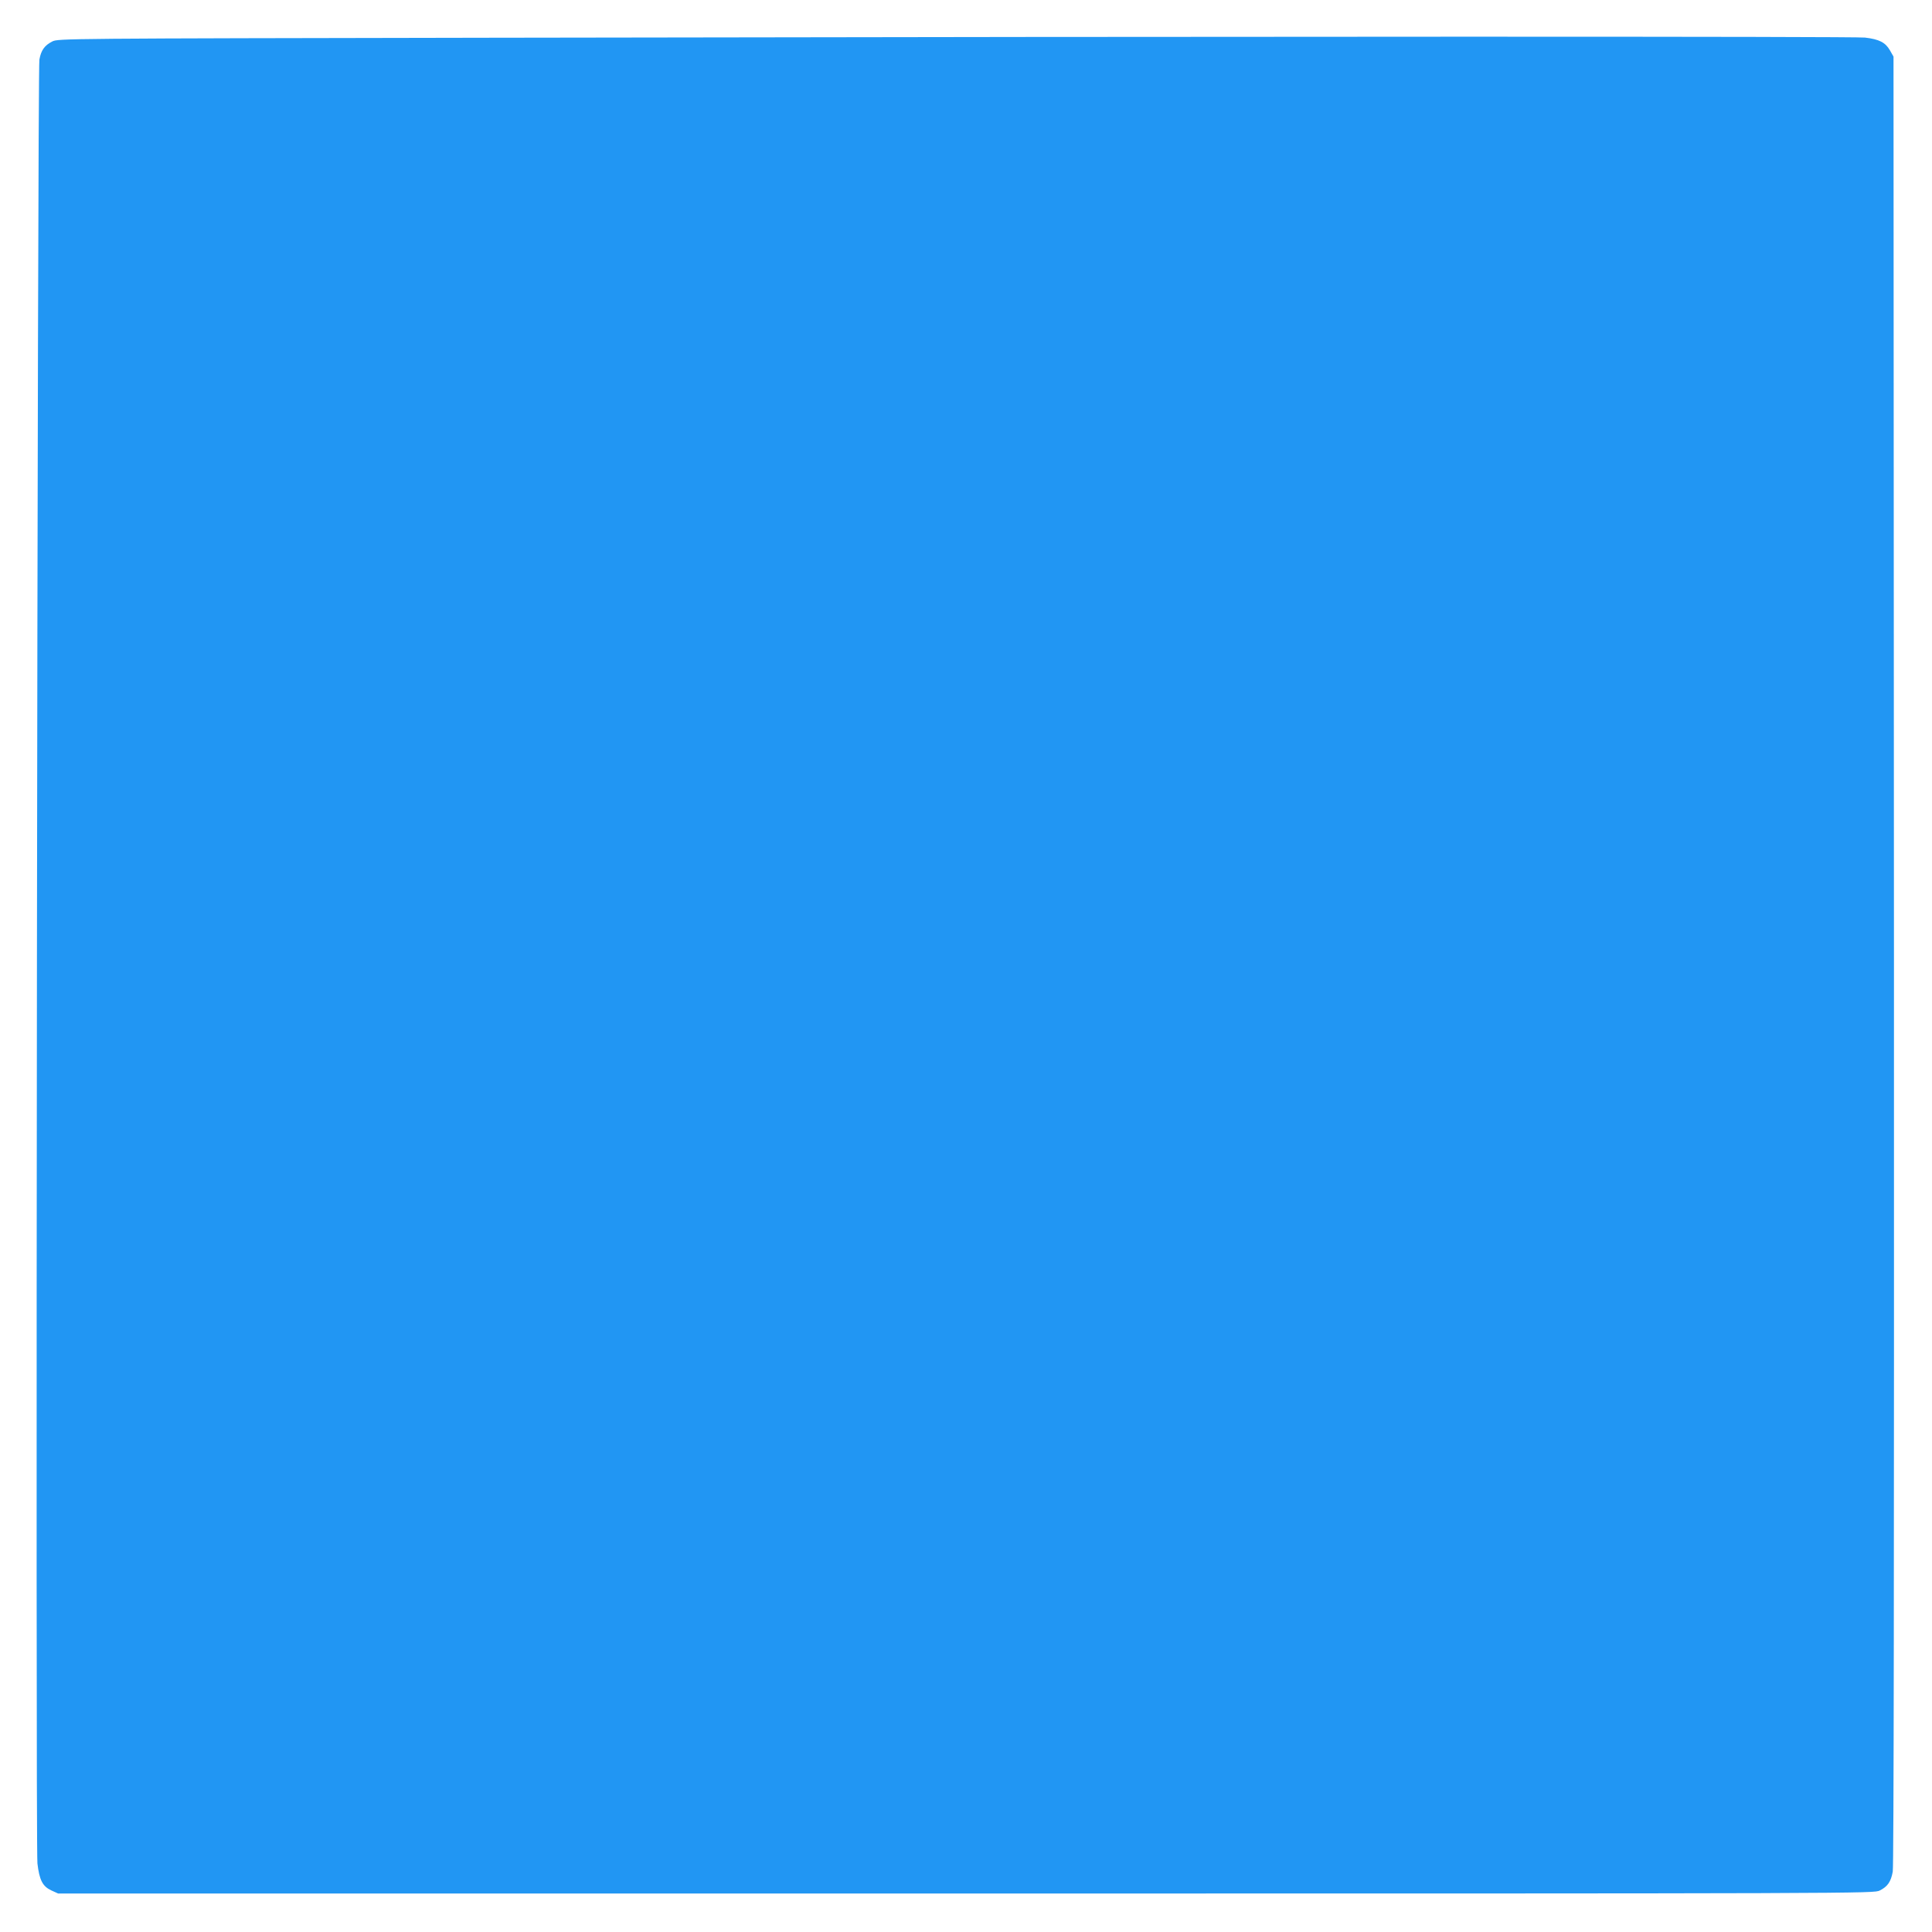 <?xml version="1.0" standalone="no"?>
<!DOCTYPE svg PUBLIC "-//W3C//DTD SVG 20010904//EN"
 "http://www.w3.org/TR/2001/REC-SVG-20010904/DTD/svg10.dtd">
<svg version="1.0" xmlns="http://www.w3.org/2000/svg"
 width="1280pt" height="1280pt" viewBox="0 0 1280 1280"
 preserveAspectRatio="xMidYMid meet">
<g transform="translate(0,1280) scale(0.1,-0.1)"
fill="#2196f3" stroke="none">
<path d="M3255 12550 c-2845 -5 -2870 -5 -2909 -25 -51 -26 -74 -58 -85 -120
-13 -70 -26 -11845 -13 -11951 13 -110 34 -151 91 -178 l46 -21 6015 0 c5995
0 6015 0 6054 20 52 26 74 58 86 125 7 37 9 2047 8 6040 l-3 5985 -24 42 c-30
52 -71 73 -165 84 -73 8 -4049 8 -9101 -1z"/>
</g>
</svg>
